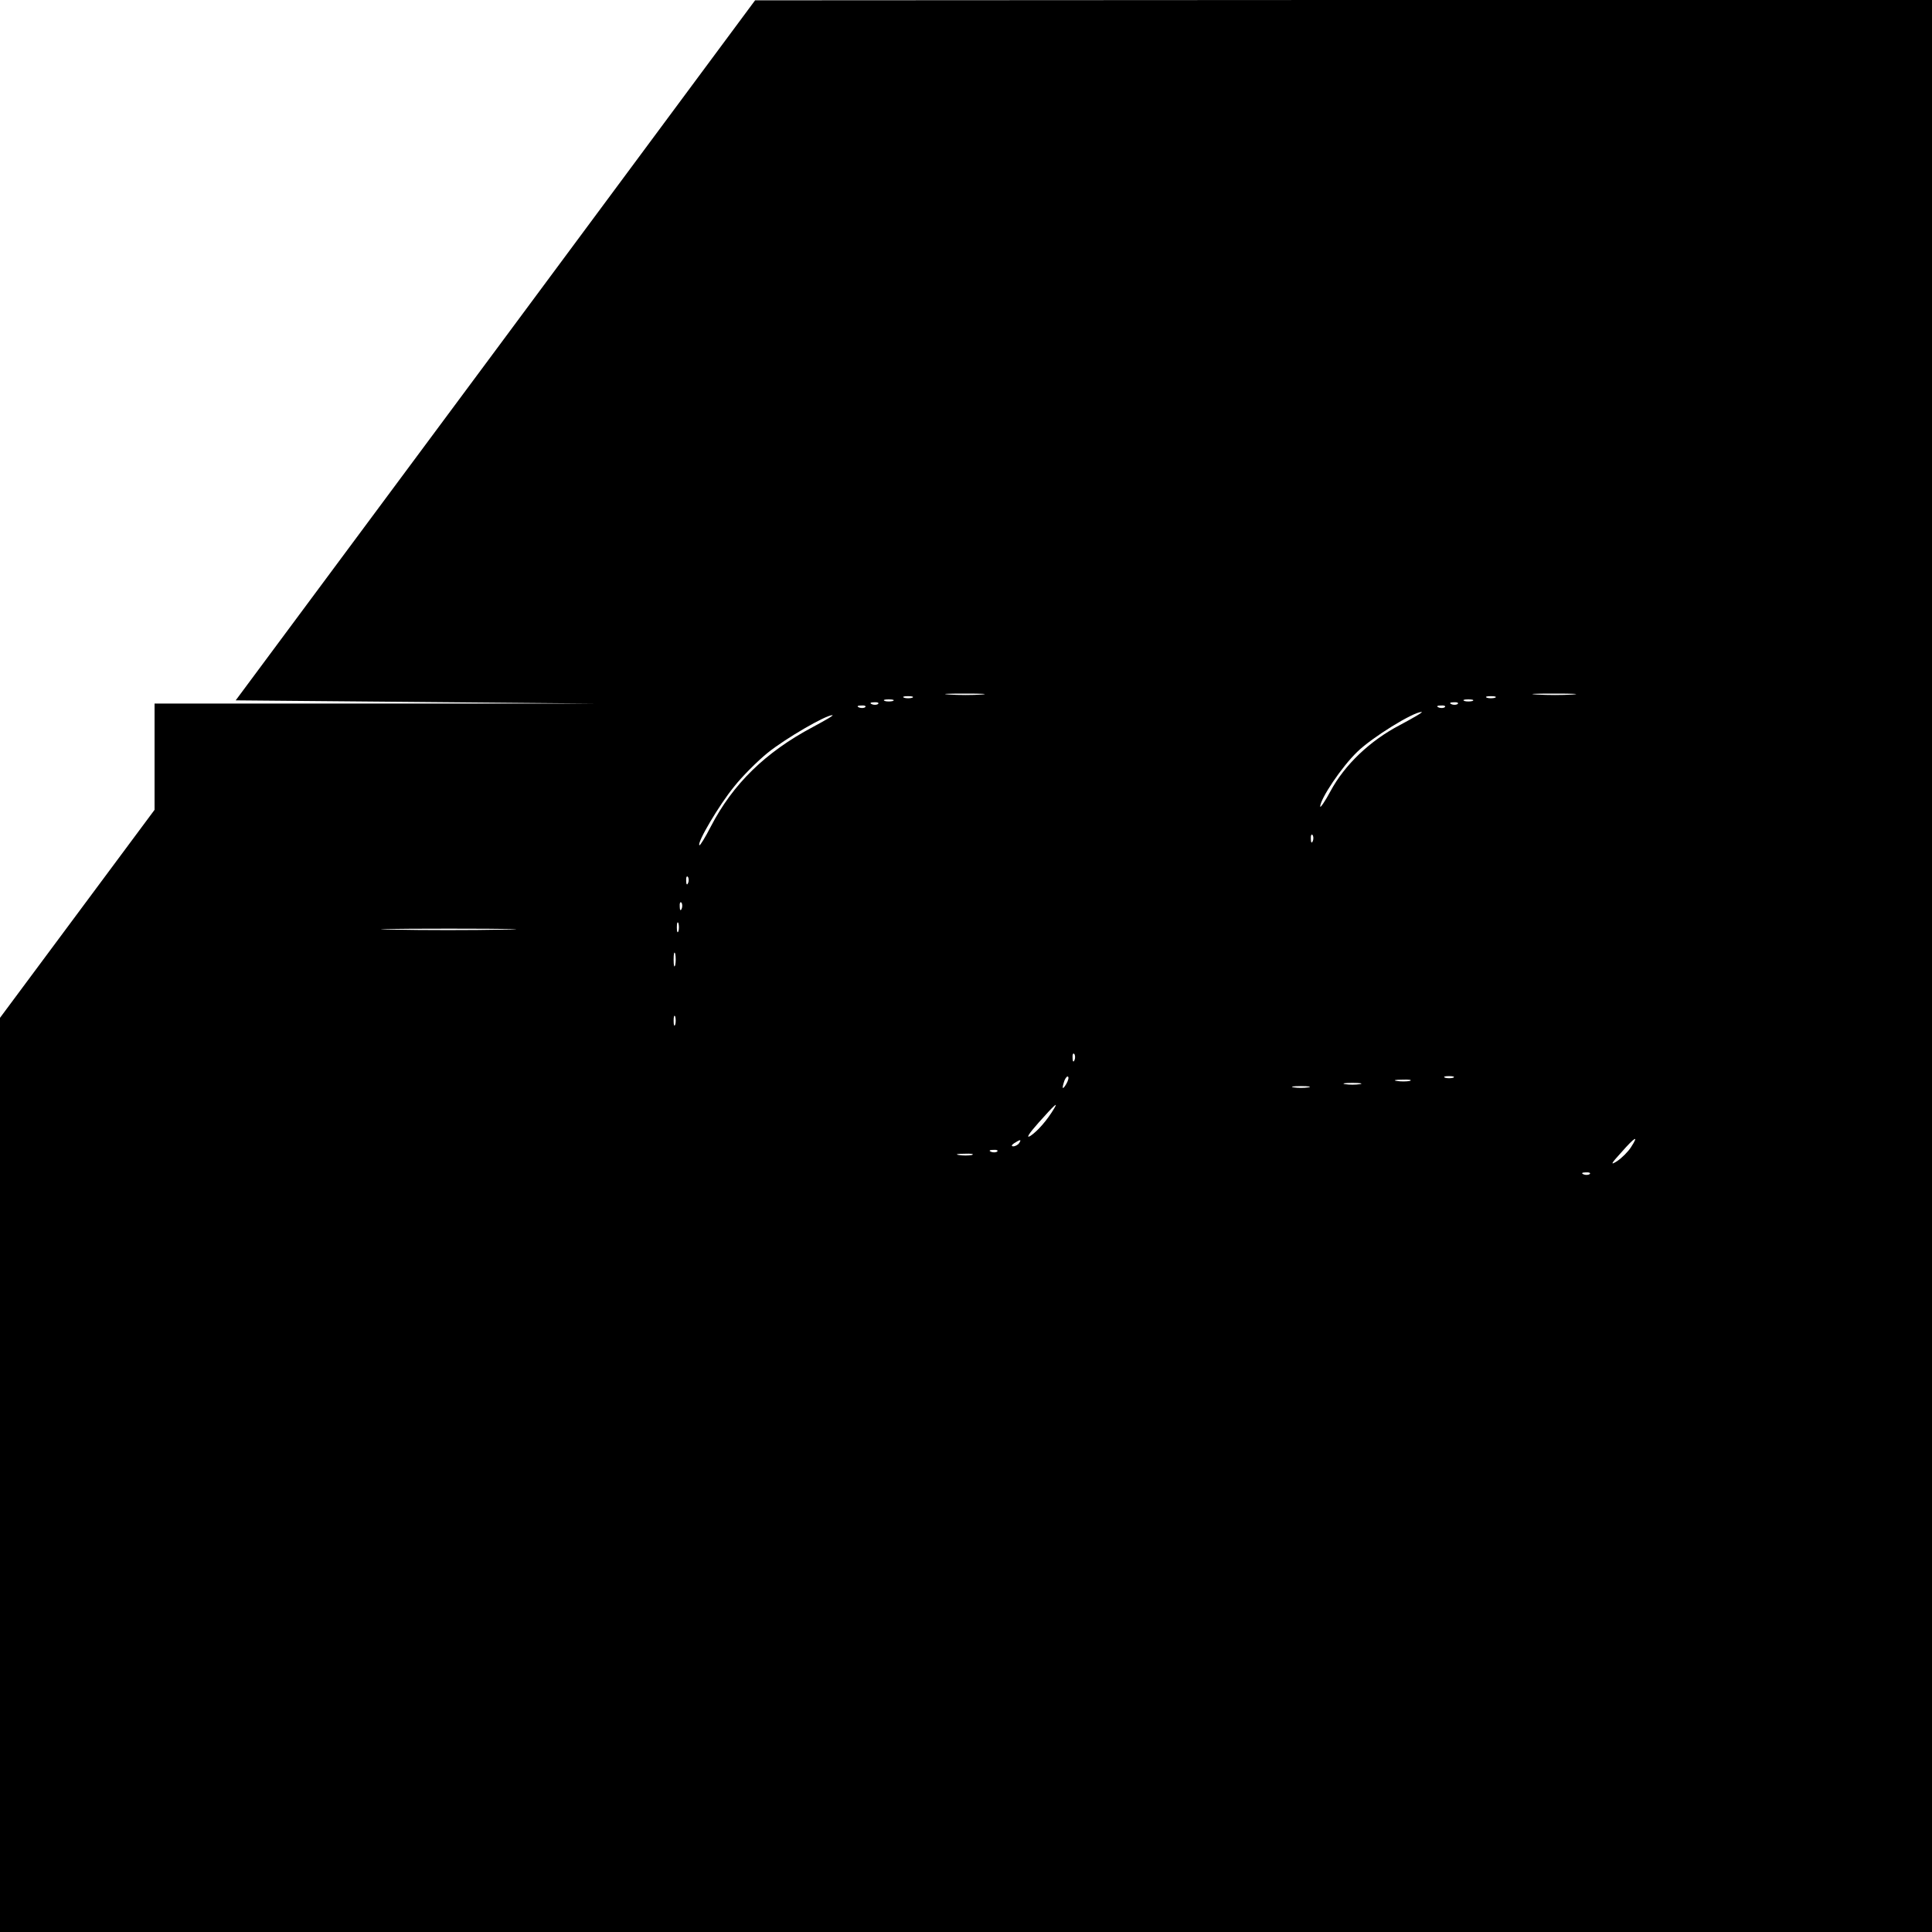 <?xml version="1.0" standalone="no"?>
<!DOCTYPE svg PUBLIC "-//W3C//DTD SVG 20010904//EN"
 "http://www.w3.org/TR/2001/REC-SVG-20010904/DTD/svg10.dtd">
<svg version="1.0" xmlns="http://www.w3.org/2000/svg"
 width="600pt" height="600pt" viewBox="0 0 600 600"
 preserveAspectRatio="xMidYMid meet">
<g transform="translate(0,600) scale(0.1,-0.1)"
fill="#000000" stroke="none">
<path d="M1539 4912 l-807 -1087 562 -5 561 -5 -688 0 -687 0 0 -165 0 -165
-240 -323 -240 -323 0 -1419 0 -1420 3000 0 3000 0 0 3000 0 3000 -1827 0
-1828 -1 -806 -1087z m1509 -1069 c-26 -2 -71 -2 -100 0 -29 2 -8 3 47 3 55 0
79 -1 53 -3z m1835 0 c-29 -2 -78 -2 -110 0 -32 2 -8 3 52 3 61 0 87 -1 58 -3z
m-2050 -10 c-7 -2 -19 -2 -25 0 -7 3 -2 5 12 5 14 0 19 -2 13 -5z m1810 0 c-7
-2 -19 -2 -25 0 -7 3 -2 5 12 5 14 0 19 -2 13 -5z m-1870 -10 c-7 -2 -19 -2
-25 0 -7 3 -2 5 12 5 14 0 19 -2 13 -5z m1800 0 c-7 -2 -19 -2 -25 0 -7 3 -2
5 12 5 14 0 19 -2 13 -5z m-1846 -9 c-3 -3 -12 -4 -19 -1 -8 3 -5 6 6 6 11 1
17 -2 13 -5z m1800 0 c-3 -3 -12 -4 -19 -1 -8 3 -5 6 6 6 11 1 17 -2 13 -5z
m-1840 -10 c-3 -3 -12 -4 -19 -1 -8 3 -5 6 6 6 11 1 17 -2 13 -5z m1800 0 c-3
-3 -12 -4 -19 -1 -8 3 -5 6 6 6 11 1 17 -2 13 -5z m-140 -56 c-92 -48 -171
-123 -215 -205 -17 -32 -32 -53 -32 -48 0 24 67 124 115 170 46 45 174 124
200 124 6 0 -25 -18 -68 -41z m-1823 -6 c-147 -78 -248 -177 -316 -308 -18
-35 -34 -61 -36 -59 -8 8 62 126 107 181 25 32 73 80 105 106 56 45 180 117
201 117 6 0 -22 -16 -61 -37z m1553 -354 c-3 -8 -6 -5 -6 6 -1 11 2 17 5 13 3
-3 4 -12 1 -19z m-1940 -130 c-3 -8 -6 -5 -6 6 -1 11 2 17 5 13 3 -3 4 -12 1
-19z m-20 -80 c-3 -8 -6 -5 -6 6 -1 11 2 17 5 13 3 -3 4 -12 1 -19z m-10 -70
c-3 -7 -5 -2 -5 12 0 14 2 19 5 13 2 -7 2 -19 0 -25z m-545 5 c-95 -2 -248 -2
-340 0 -92 1 -14 3 173 3 187 0 262 -2 167 -3z m535 -110 c-3 -10 -5 -2 -5 17
0 19 2 27 5 18 2 -10 2 -26 0 -35z m0 -185 c-3 -7 -5 -2 -5 12 0 14 2 19 5 13
2 -7 2 -19 0 -25z m1240 -110 c-3 -8 -6 -5 -6 6 -1 11 2 17 5 13 3 -3 4 -12 1
-19z m-26 -75 c-12 -20 -14 -14 -5 12 4 9 9 14 11 11 3 -2 0 -13 -6 -23z
m1202 20 c-7 -2 -19 -2 -25 0 -7 3 -2 5 12 5 14 0 19 -2 13 -5z m-135 -10
c-10 -2 -28 -2 -40 0 -13 2 -5 4 17 4 22 1 32 -1 23 -4z m-155 -10 c-13 -2
-33 -2 -45 0 -13 2 -3 4 22 4 25 0 35 -2 23 -4z m-160 -10 c-13 -2 -33 -2 -45
0 -13 2 -3 4 22 4 25 0 35 -2 23 -4z m-789 -65 c-22 -37 -51 -70 -73 -85 -16
-10 -7 5 24 40 50 56 62 67 49 45z m1791 -121 c-9 -14 -28 -33 -43 -43 -22
-14 -19 -8 13 27 43 49 56 56 30 16z m-1900 13 c-3 -5 -12 -10 -18 -10 -7 0
-6 4 3 10 19 12 23 12 15 0z m-68 -26 c-3 -3 -12 -4 -19 -1 -8 3 -5 6 6 6 11
1 17 -2 13 -5z m-79 -11 c-10 -2 -28 -2 -40 0 -13 2 -5 4 17 4 22 1 32 -1 23
-4z m1919 -59 c-3 -3 -12 -4 -19 -1 -8 3 -5 6 6 6 11 1 17 -2 13 -5z"/>
</g>
</svg>
